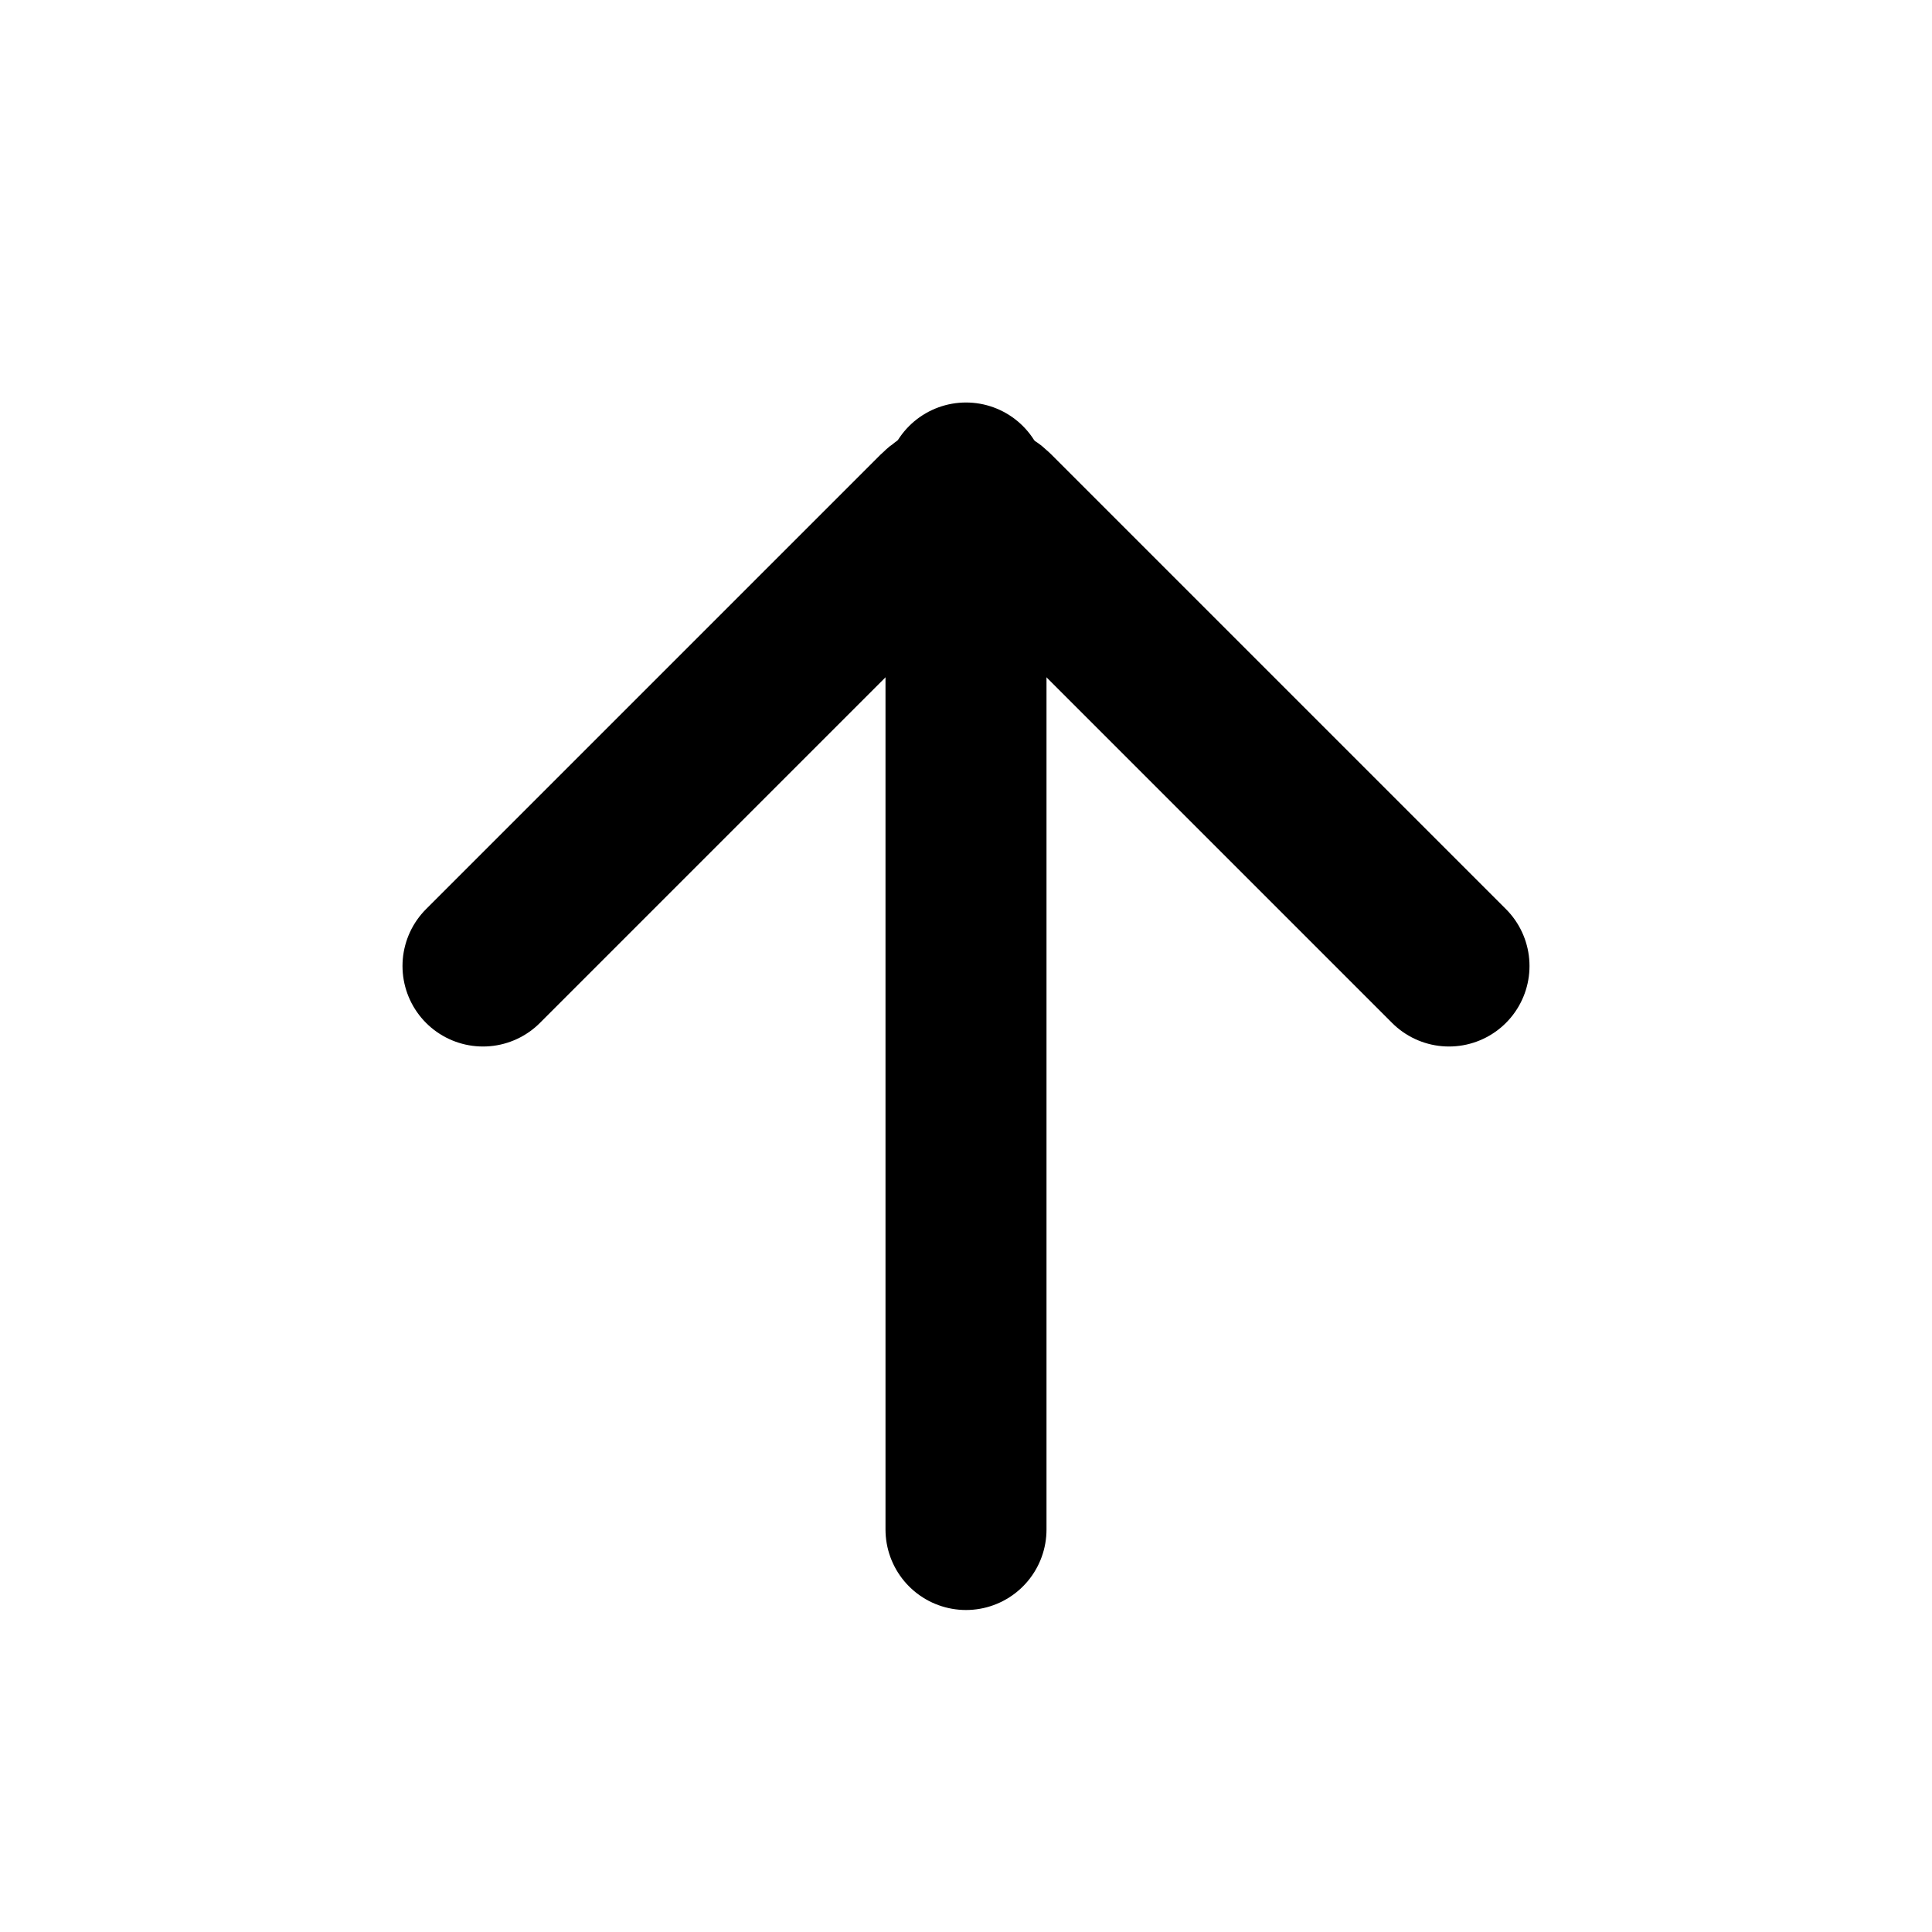 <?xml version="1.0" encoding="utf-8"?><!-- Скачано с сайта svg4.ru / Downloaded from svg4.ru -->
<svg width="800px" height="800px" viewBox="0 0 24 24" fill="none" xmlns="http://www.w3.org/2000/svg">
<path d="M18 12L12.354 6.354C12.158 6.158 11.842 6.158 11.646 6.354L6 12" stroke="#000000" stroke-width="2" stroke-linecap="round" stroke-linejoin="round"/>
<path d="M12 6L12 19" stroke="#000000" stroke-width="2" stroke-linecap="round" stroke-linejoin="round"/>
</svg>